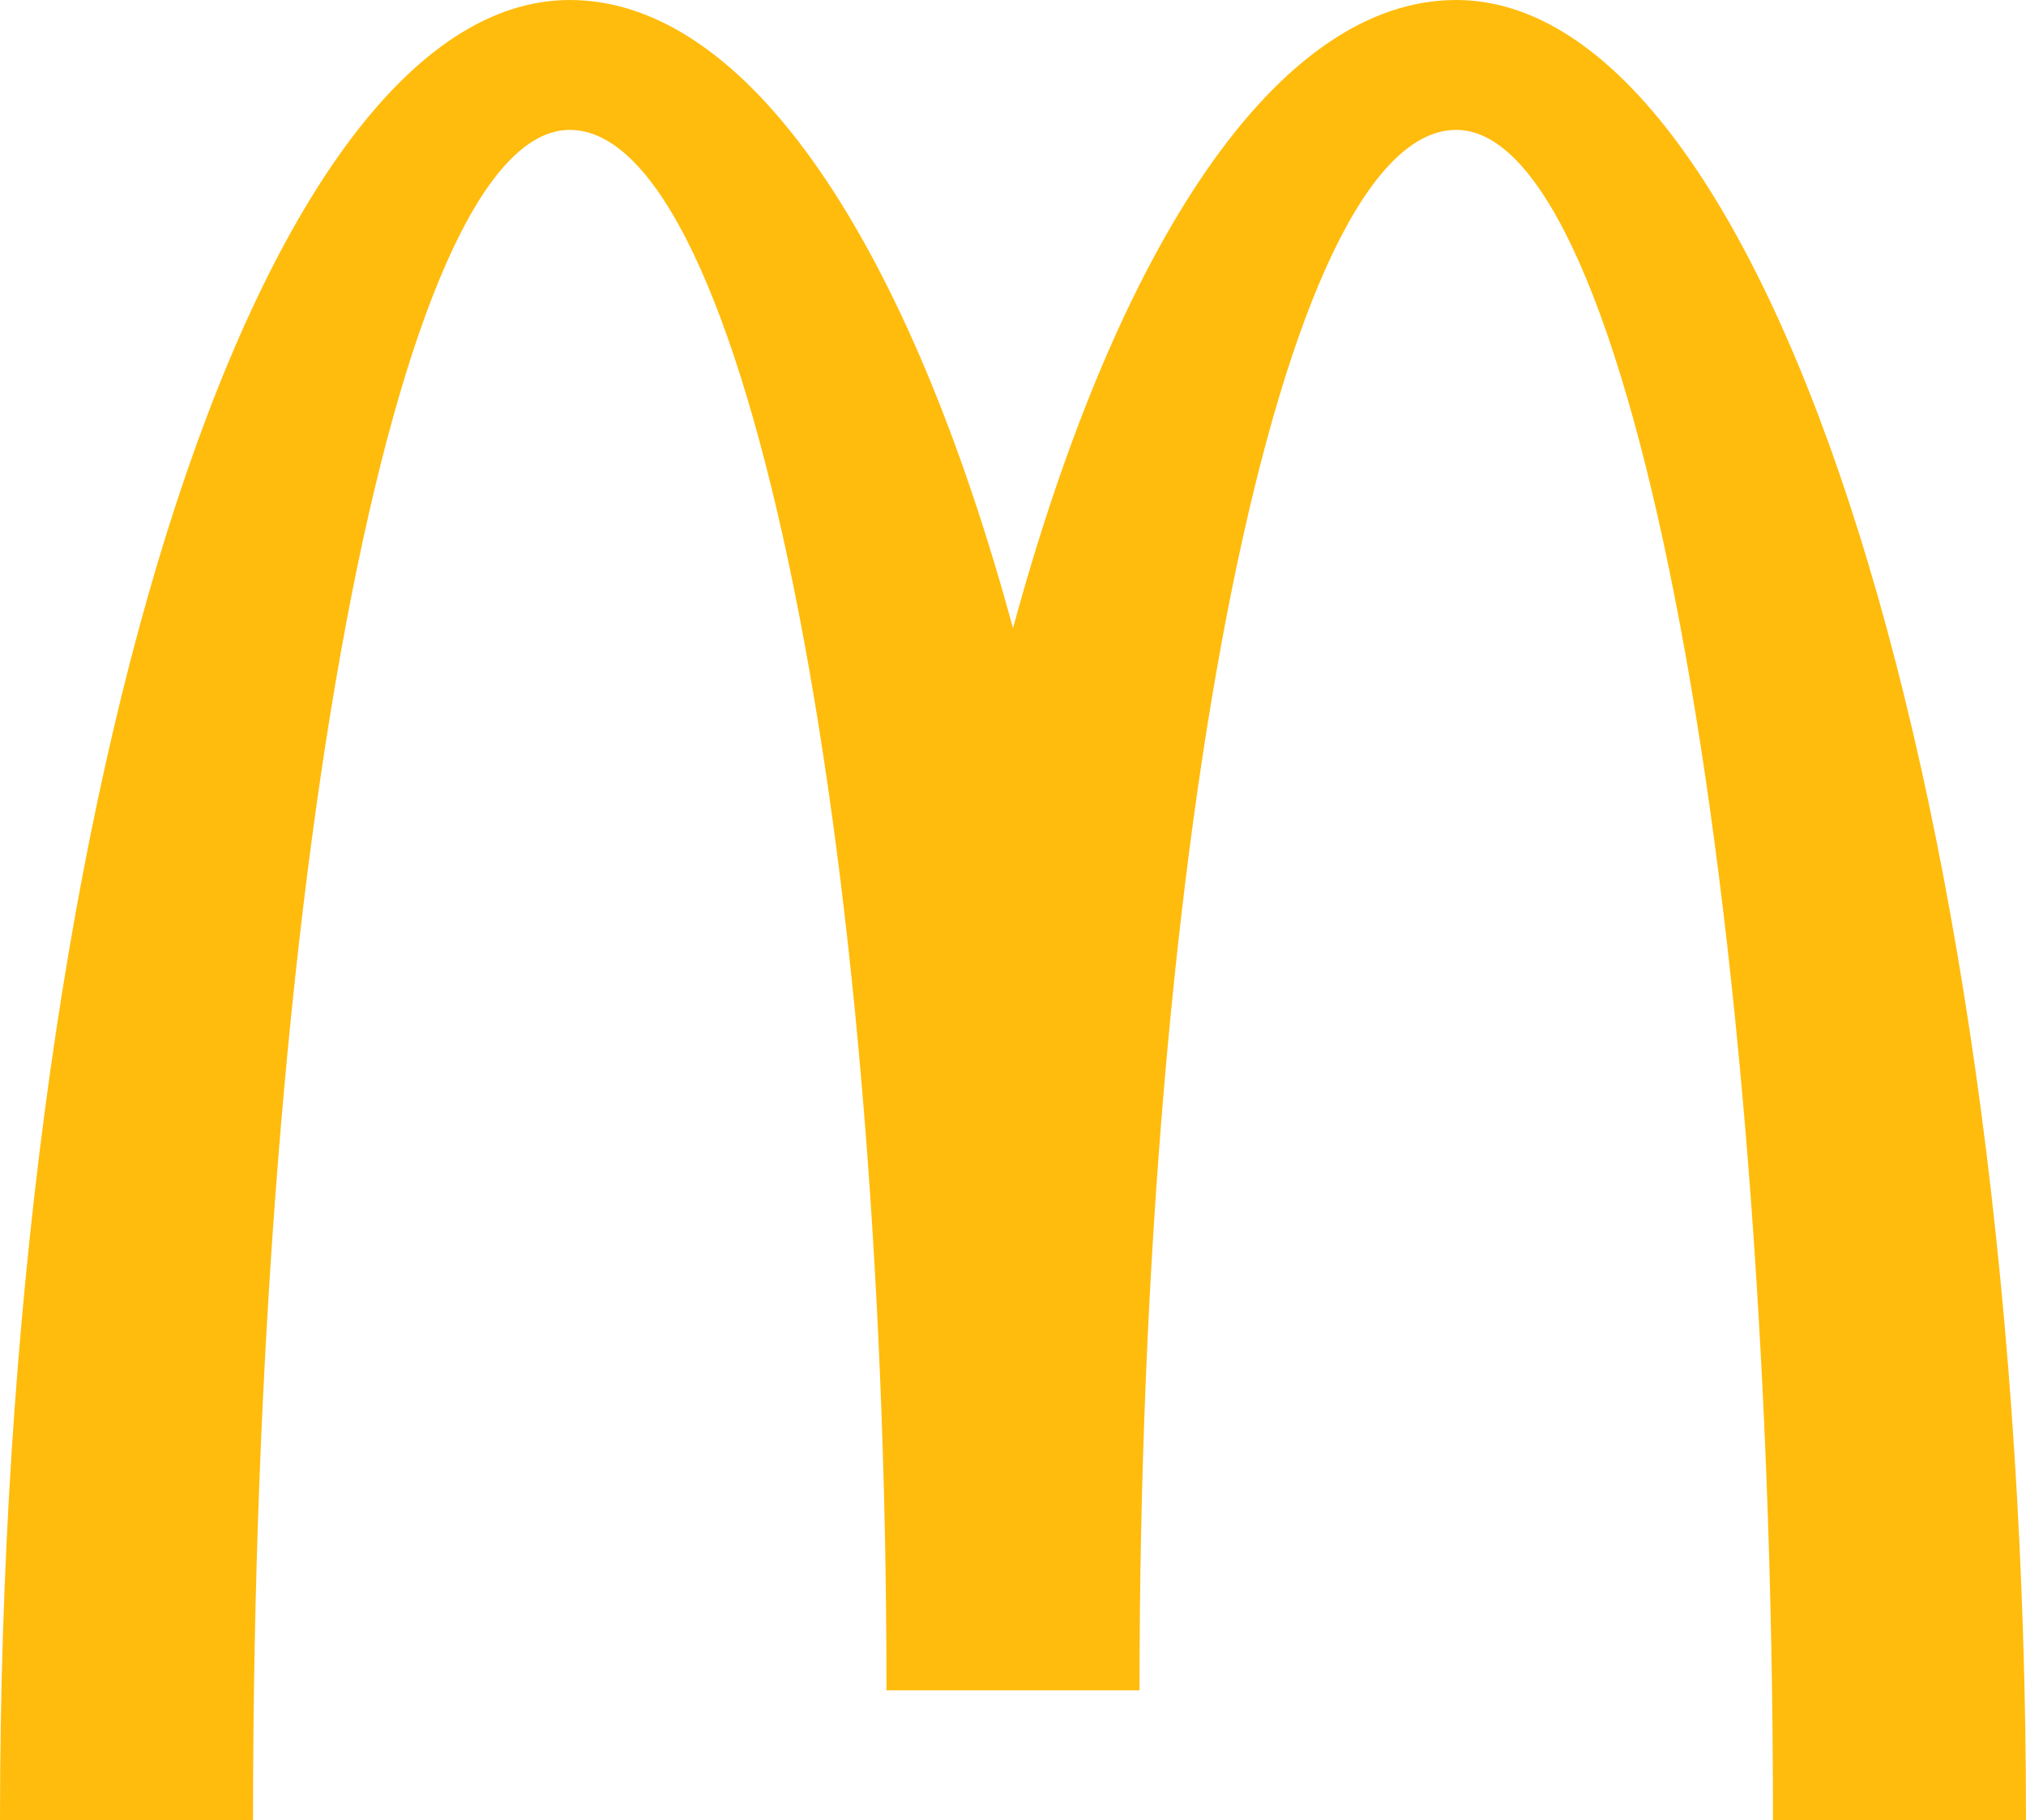<?xml version="1.0" encoding="UTF-8"?> <svg xmlns="http://www.w3.org/2000/svg" id="Ebene_1" data-name="Ebene 1" width="479.118" height="430.481" viewBox="0 0 479.118 430.481"><g id="Gruppe_maskieren_53" data-name="Gruppe maskieren 53"><path id="mcd_logo" data-name="mcd logo" d="M1985.379,136.589c41.317,0,74.9,179.088,74.9,399.762h59.839c.001-237.809-60.449-430.481-134.739-430.481-42.335,0-80.192,57.885-104.82,148.579-24.627-90.694-62.484-148.579-104.82-148.579-74.493,0-134.739,192.672-134.739,430.481h59.839c0-220.883,33.583-399.762,74.9-399.762s74.9,165.3,74.9,369.043h59.839c0-203.747,33.583-369.043,74.9-369.043" transform="translate(-1641 -105.87)" style="fill: #ffbc0d"></path></g></svg> 